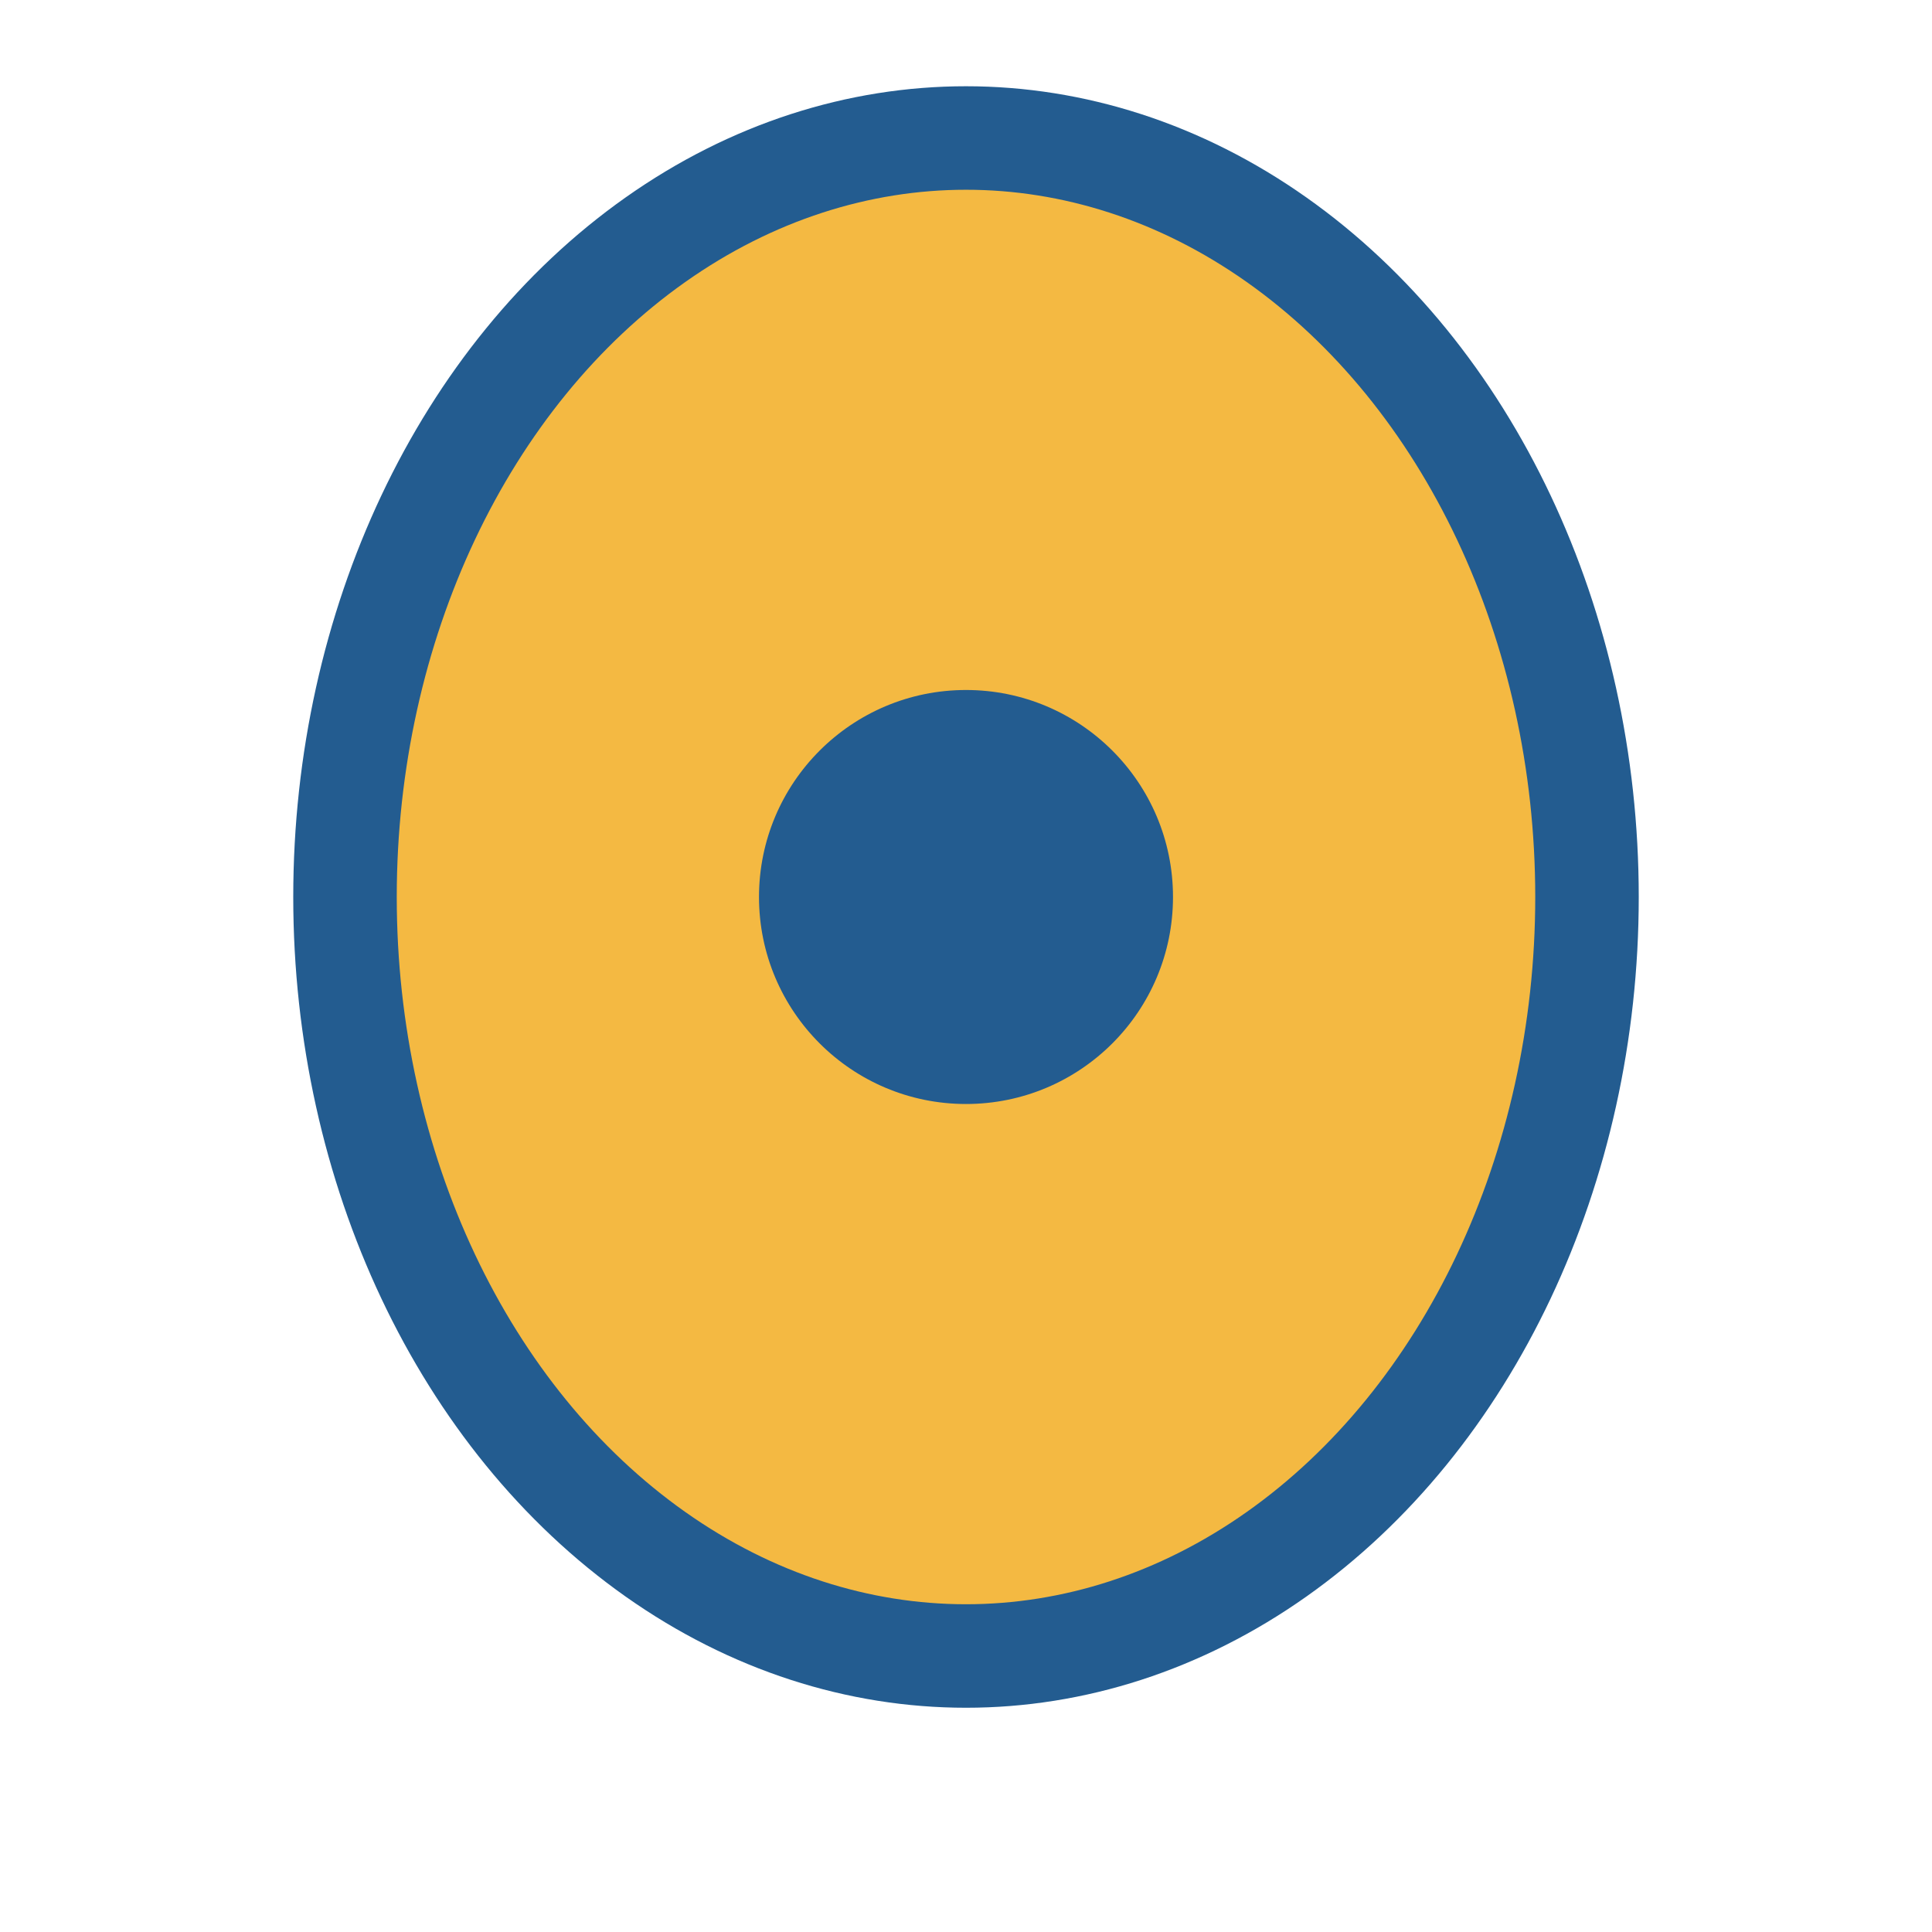 <?xml version="1.0" encoding="UTF-8"?>
<svg xmlns="http://www.w3.org/2000/svg" width="28" height="28" viewBox="0 0 28 28"><ellipse cx="14" cy="13" rx="9" ry="11" fill="#F4B942" stroke="#235C90" stroke-width="1.5"/><circle cx="14" cy="13" r="3" fill="#235C90"/></svg>